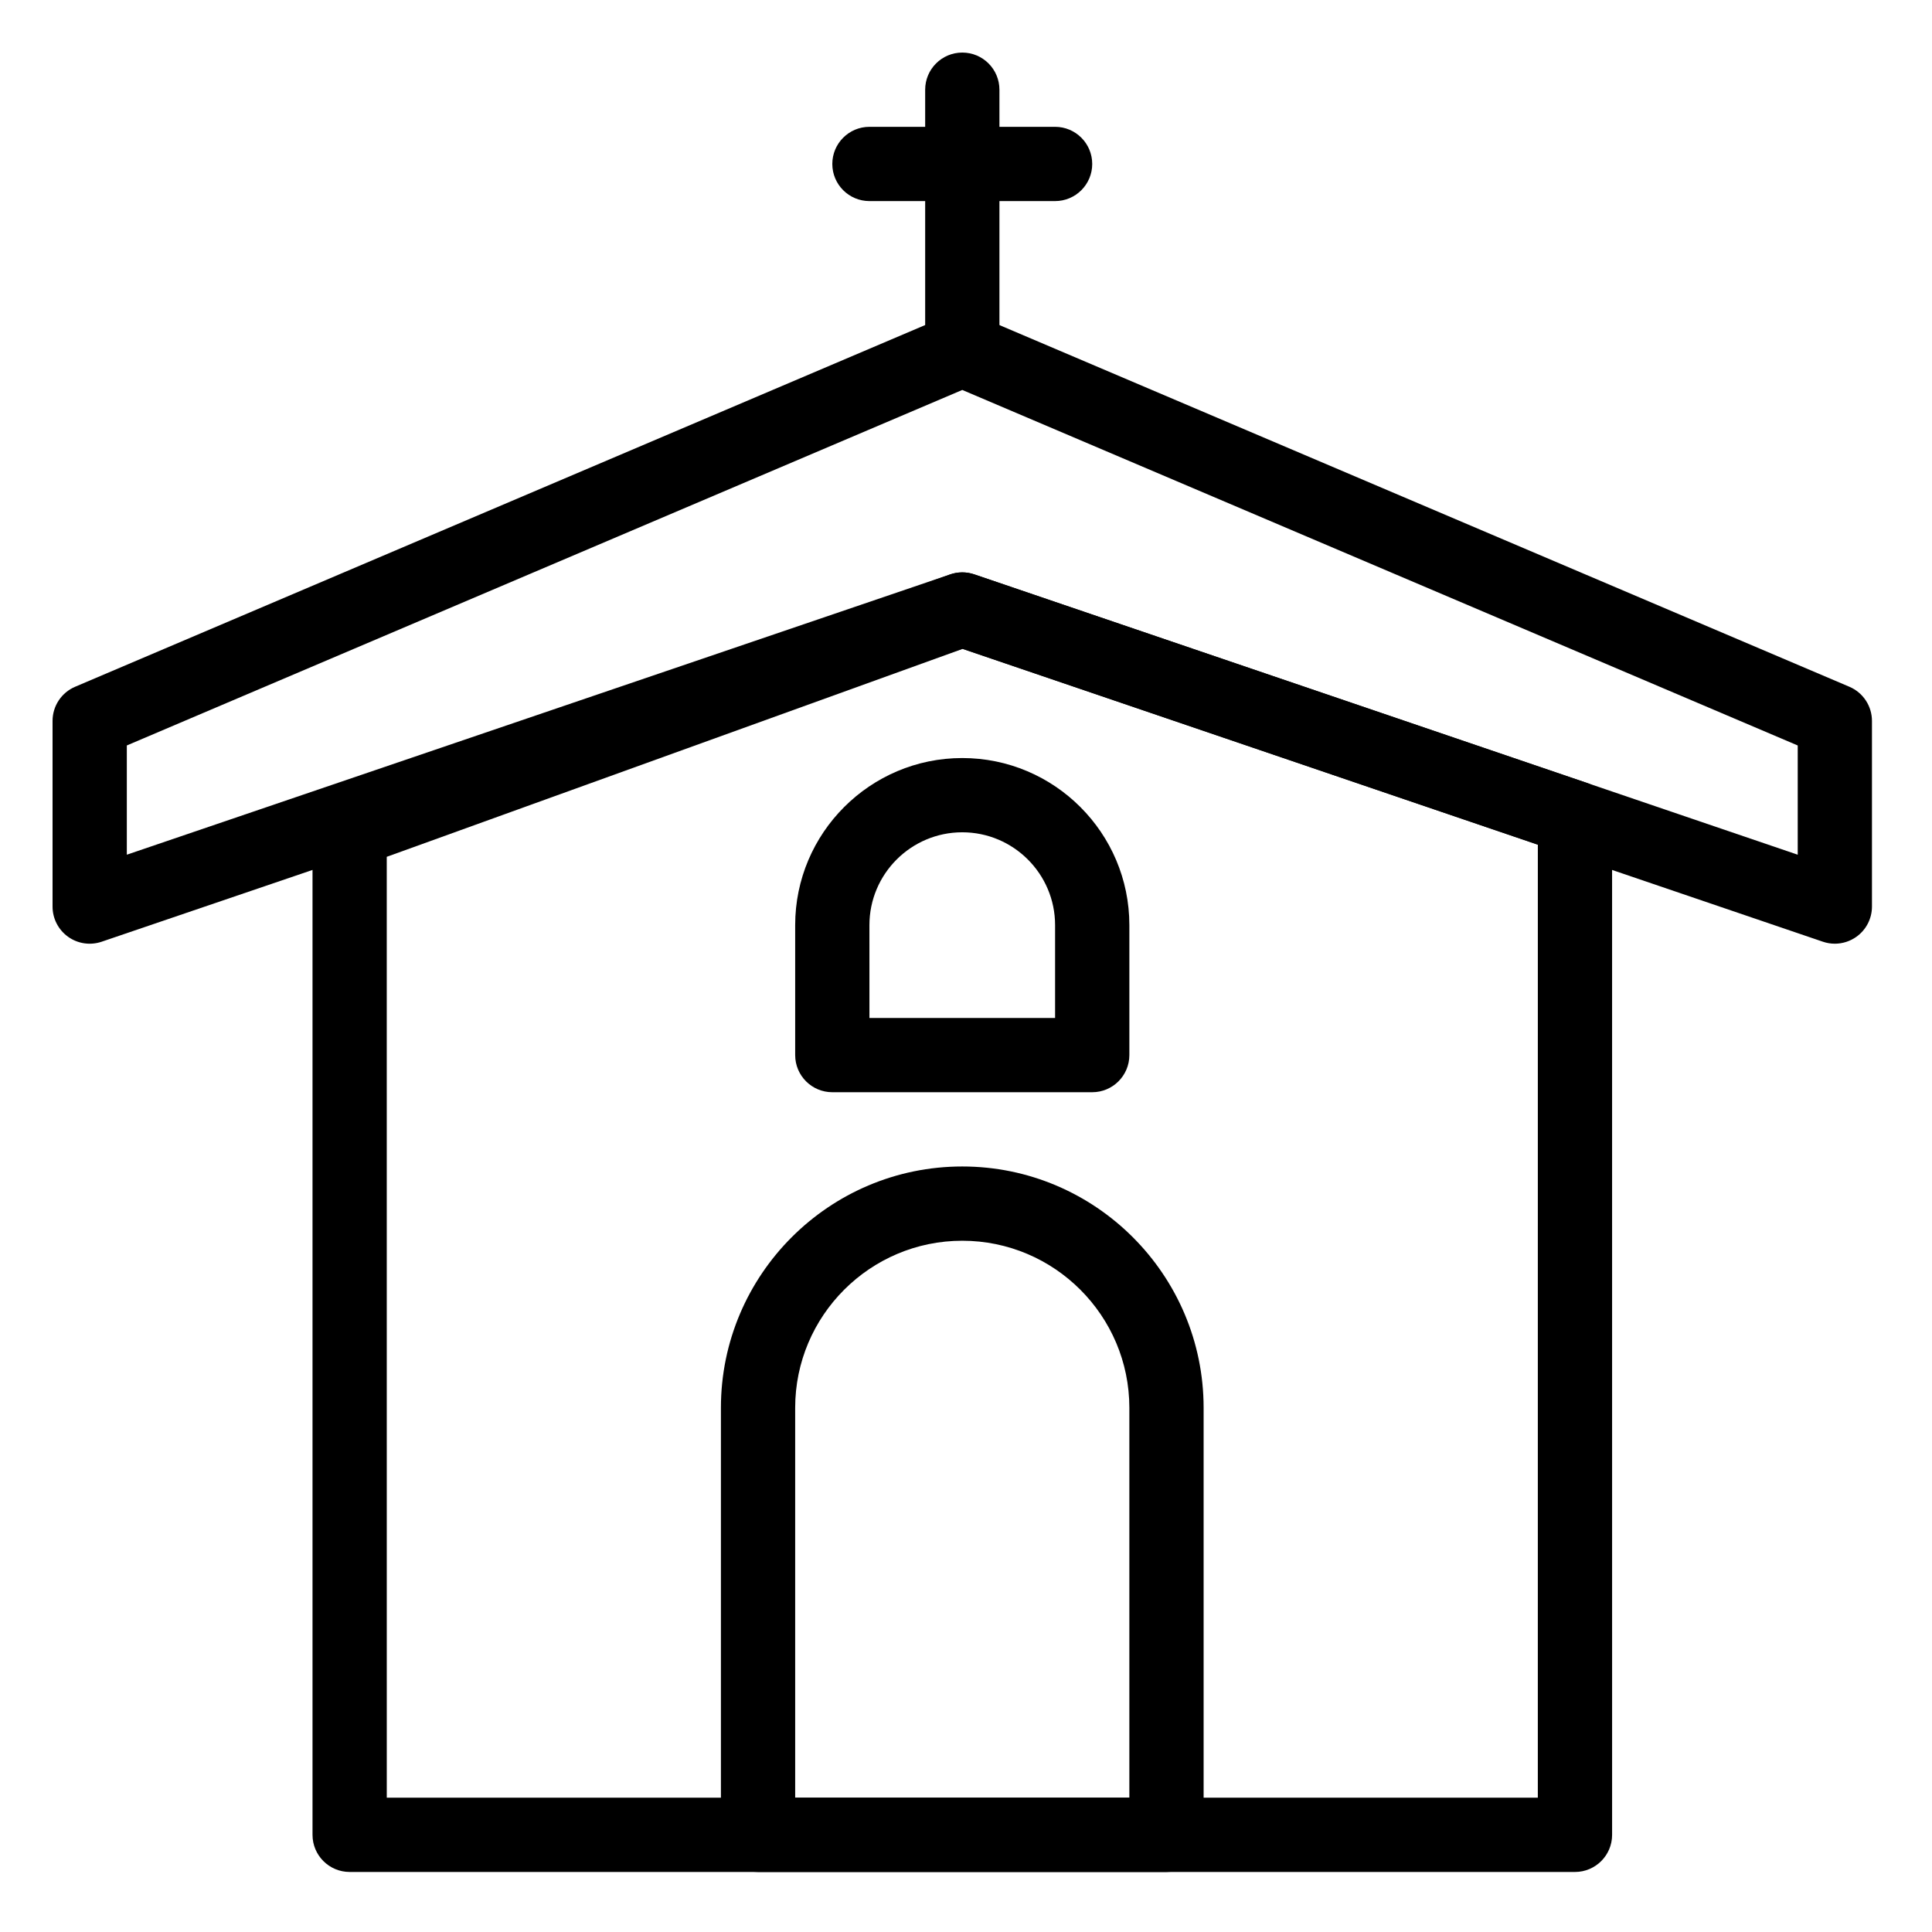 <?xml version="1.0" encoding="UTF-8"?>
<!-- Uploaded to: SVG Repo, www.svgrepo.com, Generator: SVG Repo Mixer Tools -->
<svg fill="#000000" width="800px" height="800px" version="1.1" viewBox="144 144 512 512" xmlns="http://www.w3.org/2000/svg">
 <g>
  <path d="m630.25 394.09c-1.066 0-2.137-0.172-3.172-0.527l-228.07-77.637-228.07 77.641c-3.004 1.023-6.316 0.535-8.898-1.312-2.582-1.852-4.113-4.828-4.113-8.004v-49.199c0-3.945 2.356-7.508 5.988-9.055l231.24-98.398c2.461-1.047 5.246-1.047 7.707 0l231.24 98.398c3.629 1.543 5.988 5.109 5.988 9.055v49.199c0 3.176-1.531 6.152-4.113 8-1.695 1.211-3.703 1.84-5.734 1.84zm-452.64-52.535v28.949l218.23-74.293c2.055-0.699 4.285-0.699 6.344 0l218.23 74.297v-28.949l-221.4-94.215z"/>
  <path d="m561.38 640.09h-324.72c-5.434 0-9.84-4.406-9.84-9.84v-266.1c0-4.144 2.598-7.848 6.5-9.254l162.36-58.621c2.102-0.758 4.398-0.781 6.512-0.059l162.36 55.27c3.988 1.355 6.668 5.102 6.668 9.316l0.004 269.45c0 5.434-4.406 9.84-9.84 9.84zm-314.88-19.68h305.04l0.004-252.56-152.43-51.891-152.62 55.105z"/>
  <path d="m399.02 246.49c-5.434 0-9.84-4.406-9.84-9.84v-68.879c0-5.434 4.406-9.84 9.84-9.84s9.84 4.406 9.84 9.84v68.879c0 5.438-4.406 9.84-9.84 9.84z"/>
  <path d="m423.61 197.29h-49.199c-5.434 0-9.84-4.406-9.84-9.84s4.406-9.84 9.84-9.84h49.199c5.434 0 9.84 4.406 9.84 9.84s-4.406 9.84-9.84 9.84z"/>
  <path d="m453.13 640.09h-108.24c-5.434 0-9.84-4.406-9.84-9.84v-113.16c0-35.27 28.691-63.961 63.961-63.961s63.961 28.691 63.961 63.961v113.16c0 5.434-4.41 9.84-9.844 9.84zm-98.398-19.68h88.559v-103.32c0-24.418-19.863-44.281-44.281-44.281s-44.281 19.863-44.281 44.281z"/>
  <path d="m433.45 433.45h-68.879c-5.434 0-9.84-4.406-9.84-9.84v-34.441c0-24.418 19.863-44.281 44.281-44.281s44.281 19.863 44.281 44.281v34.441c-0.004 5.434-4.41 9.84-9.844 9.84zm-59.039-19.68h49.199v-24.602c0-13.566-11.035-24.602-24.602-24.602-13.566 0-24.602 11.035-24.602 24.602z"/>
 </g>
</svg>